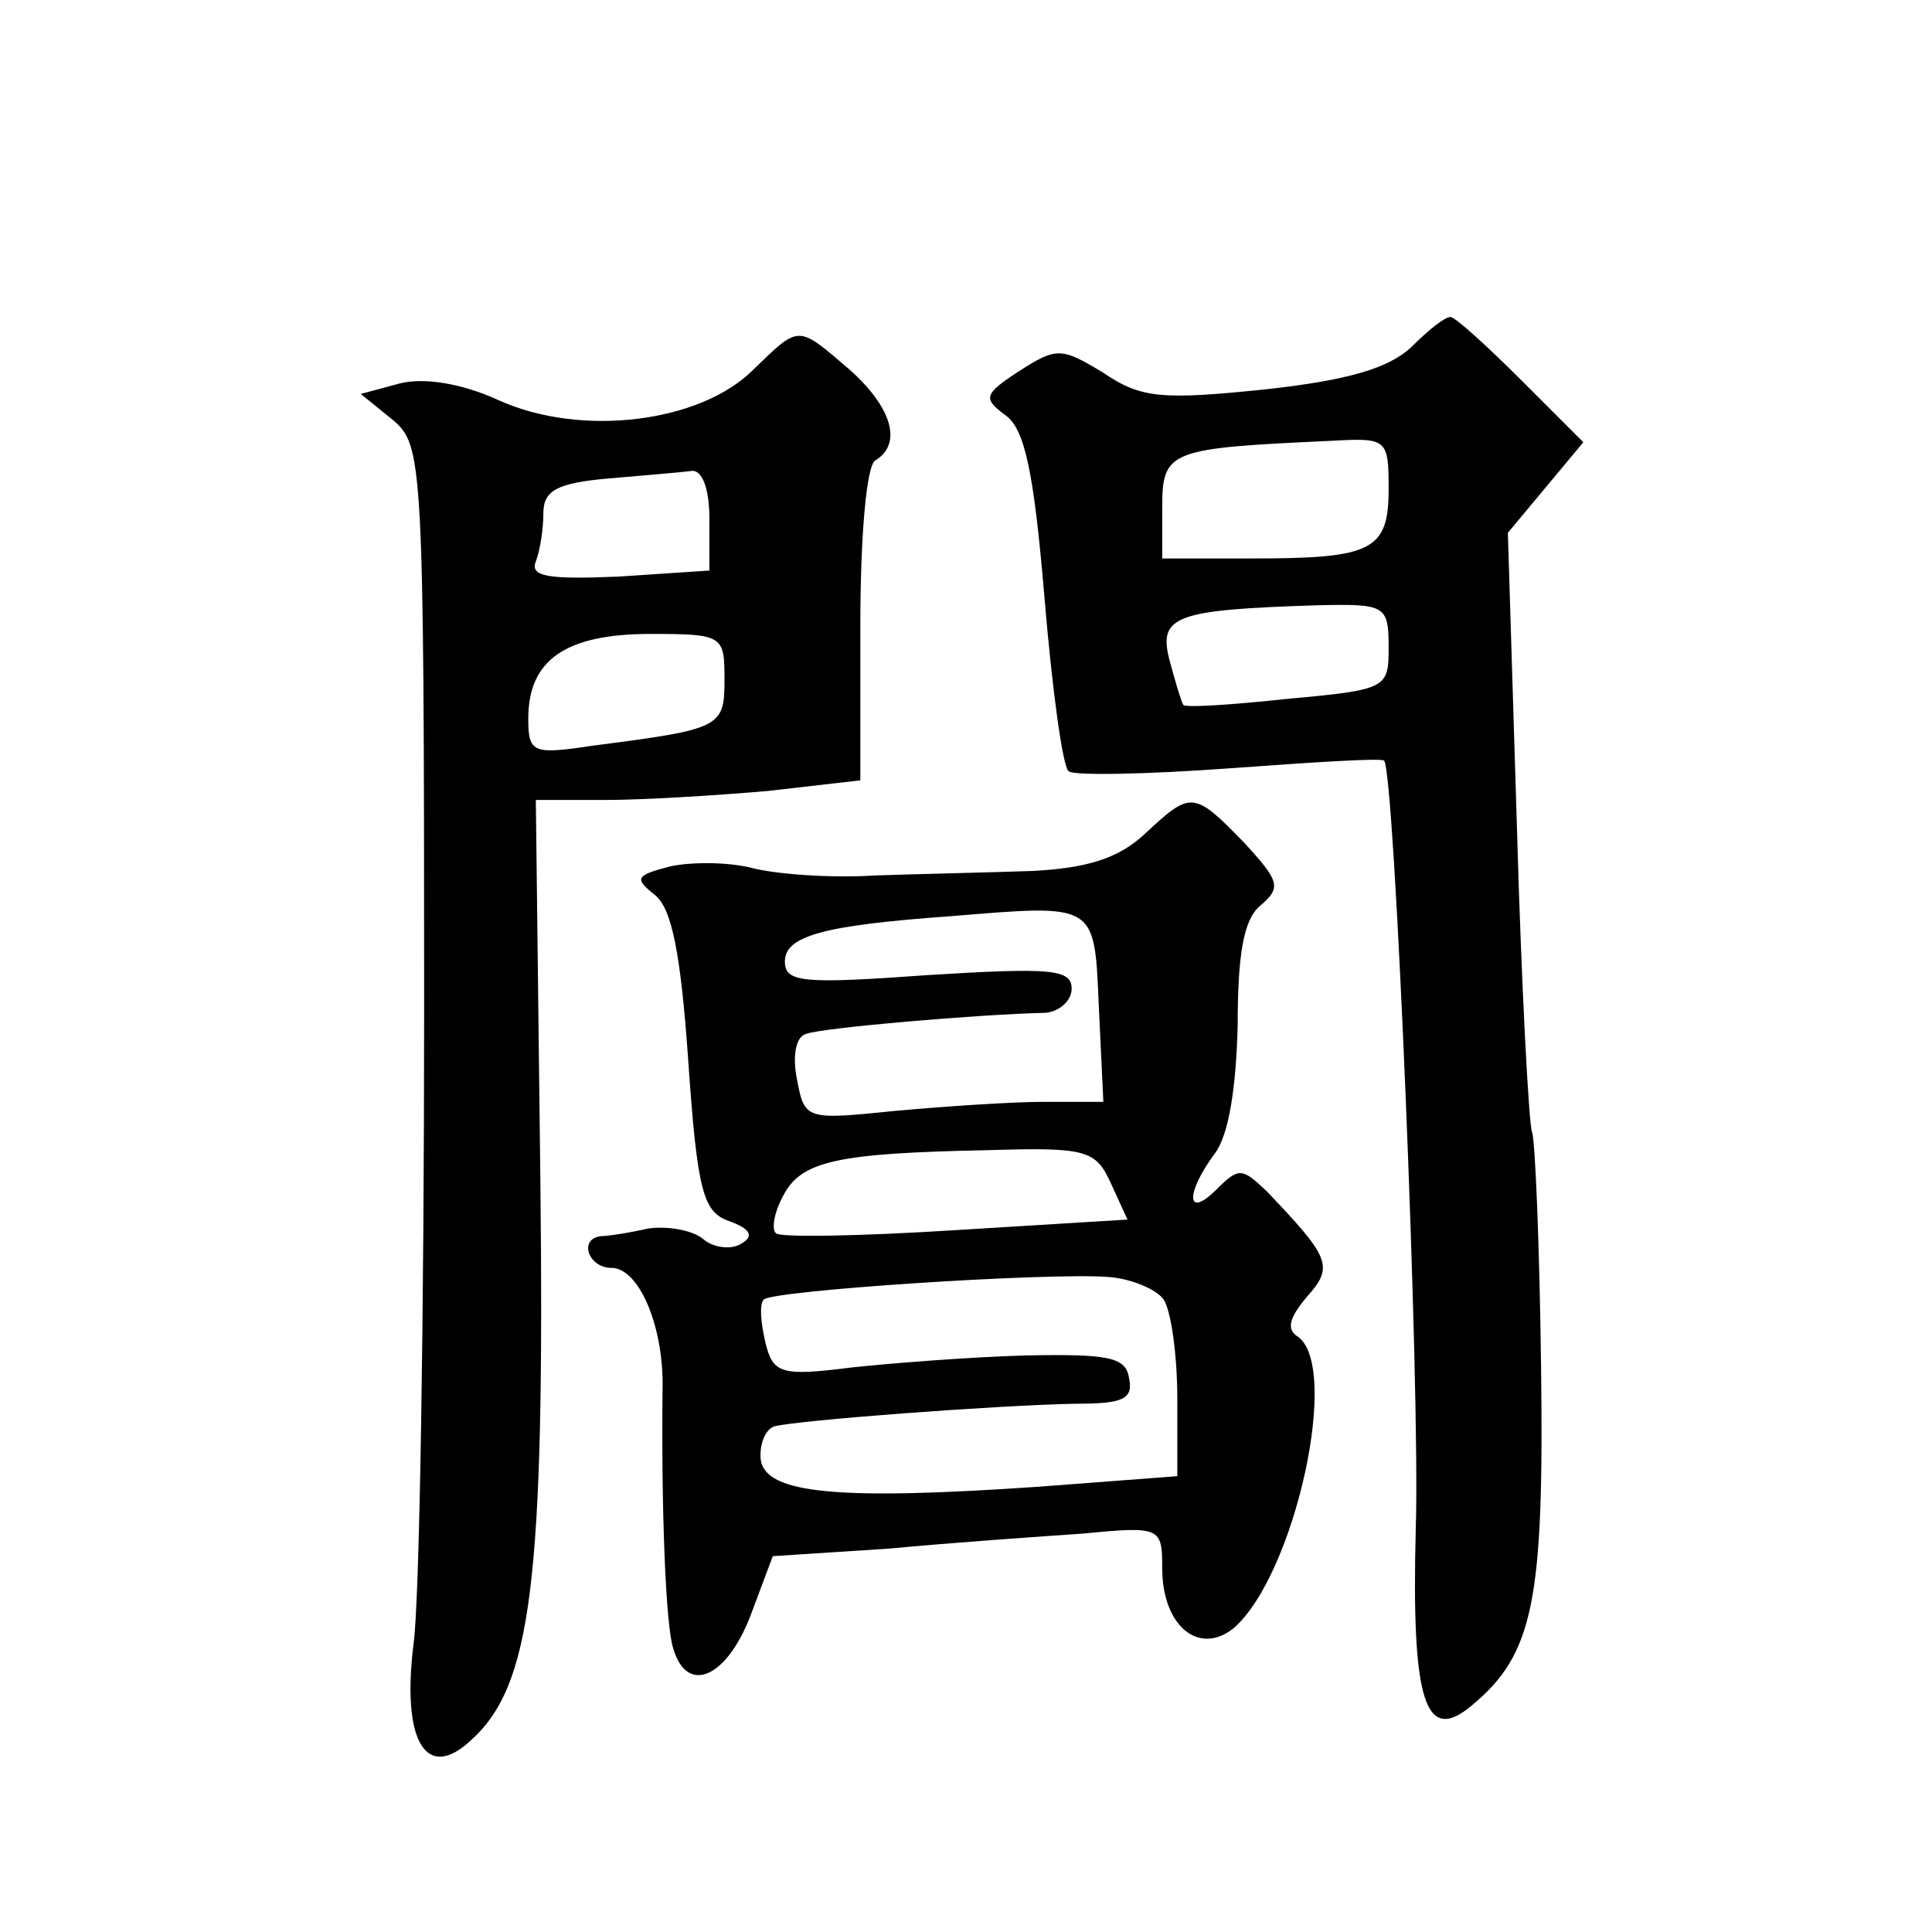<?xml version="1.0" standalone="no"?>
<!DOCTYPE svg PUBLIC "-//W3C//DTD SVG 20010904//EN"
 "http://www.w3.org/TR/2001/REC-SVG-20010904/DTD/svg10.dtd">
<svg version="1.0" xmlns="http://www.w3.org/2000/svg"
 width="128pt" height="128pt" viewBox="0 0 128 128"
 preserveAspectRatio="xMidYMid meet">
<g transform="translate(0,128) scale(0.1,-0.1)"
fill="#0" stroke="none">
<path d="M935 1050 c-15 -14 -42 -22 -97 -28 -68 -7 -82 -6 -107 11 -28 17 -31
17 -56 1 -23 -15 -24 -18 -9 -29 13 -9 19 -38 26 -121 5 -60 12 -112 16 -115 4
-3 52 -2 107 2 55 4 101 7 102 5 7 -6 24 -416 21 -508 -3 -115 6 -144 37 -118 41
34 48 69 46 224 -1 82 -4 152 -6 156 -2 4 -7 95 -10 202 l-6 195 25 30 25 30 -41
41 c-23 23 -44 42 -47 42 -4 0 -15 -9 -26 -20z m-15 -94 c0 -41 -11 -46 -91 -46
l-59 0 0 34 c0 38 5 39 113 44 36 2 37 1 37 -32z m0 -105 c0 -27 -1 -28 -67 -34
-37 -4 -68 -6 -69 -4 -1 1 -5 14 -9 29 -8 30 3 34 98 37 45 1 47 0 47 -28z M499
1035 c-35 -35 -114 -45 -169 -20 -24 11 -49 15 -65 11 l-26 -7 21 -17 c20 -17 21
-24 21 -389 0 -204 -3 -394 -7 -422 -8 -64 8 -92 38 -64 40 36 49 104 46 372 l-3
251 46 0 c25 0 74 3 108 6 l61 7 0 103 c0 58 4 106 10 109 18 11 11 35 -17 60 -35
30 -33 30 -64 0z m-29 -99 l0 -34 -60 -4 c-47 -2 -59 0 -55 10 3 8 5 22 5 32 0
15 9 20 43 23 23 2 48 4 55 5 7 1 12 -11 12 -32z m10 -106 c0 -32 -2 -33 -87 -44
-40 -6 -43 -5 -43 18 0 39 25 56 81 56 48 0 49 -1 49 -30z M759 728 c-18 -17 -39
-23 -74 -25 -28 -1 -75 -2 -105 -3 -30 -2 -67 1 -82 5 -16 4 -40 4 -54 1 -23 -6
-24 -8 -10 -19 11 -9 17 -38 22 -110 6 -87 10 -100 27 -106 14 -5 17 -10 8 -15
-6 -4 -18 -3 -25 3 -7 6 -24 9 -37 7 -13 -3 -27 -5 -31 -5 -15 -2 -8 -21 7 -21
18 0 34 -37 34 -77 -1 -82 2 -160 7 -175 9 -31 35 -20 51 21 l15 40 77 5 c42 4
100 8 129 10 51 5 52 4 52 -23 0 -38 24 -58 47 -40 41 35 72 176 42 194 -7 5 -4
13 7 26 18 20 15 26 -27 70 -16 15 -18 16 -33 1 -20 -20 -21 -3 -1 24 9 12 14 43
15 85 0 47 4 70 15 79 14 12 13 16 -11 42 -33 34 -35 34 -65 6z m-31 -115 l3 -63
-39 0 c-22 0 -66 -3 -99 -6 -59 -6 -60 -6 -65 21 -3 15 -1 28 6 30 10 4 114 13
159 14 9 1 17 8 17 16 0 13 -14 14 -95 9 -83 -6 -95 -5 -95 9 0 17 26 24 110 30
97 8 95 9 98 -60z m8 -117 l11 -24 -114 -7 c-63 -4 -117 -5 -119 -2 -3 3 -1 14
5 25 12 23 36 28 136 30 65 2 71 0 81 -22z m35 -77 c5 -8 9 -37 9 -66 l0 -51 -92
-7 c-131 -9 -181 -5 -184 18 -1 10 3 20 9 22 15 4 147 14 200 15 31 0 38 3 35 17
-2 14 -14 16 -68 15 -36 -1 -88 -5 -116 -8 -47 -6 -52 -4 -57 17 -3 13 -4 25 -1
28 5 6 188 18 228 15 15 -1 32 -8 37 -15z"/>
</g>
</svg>
